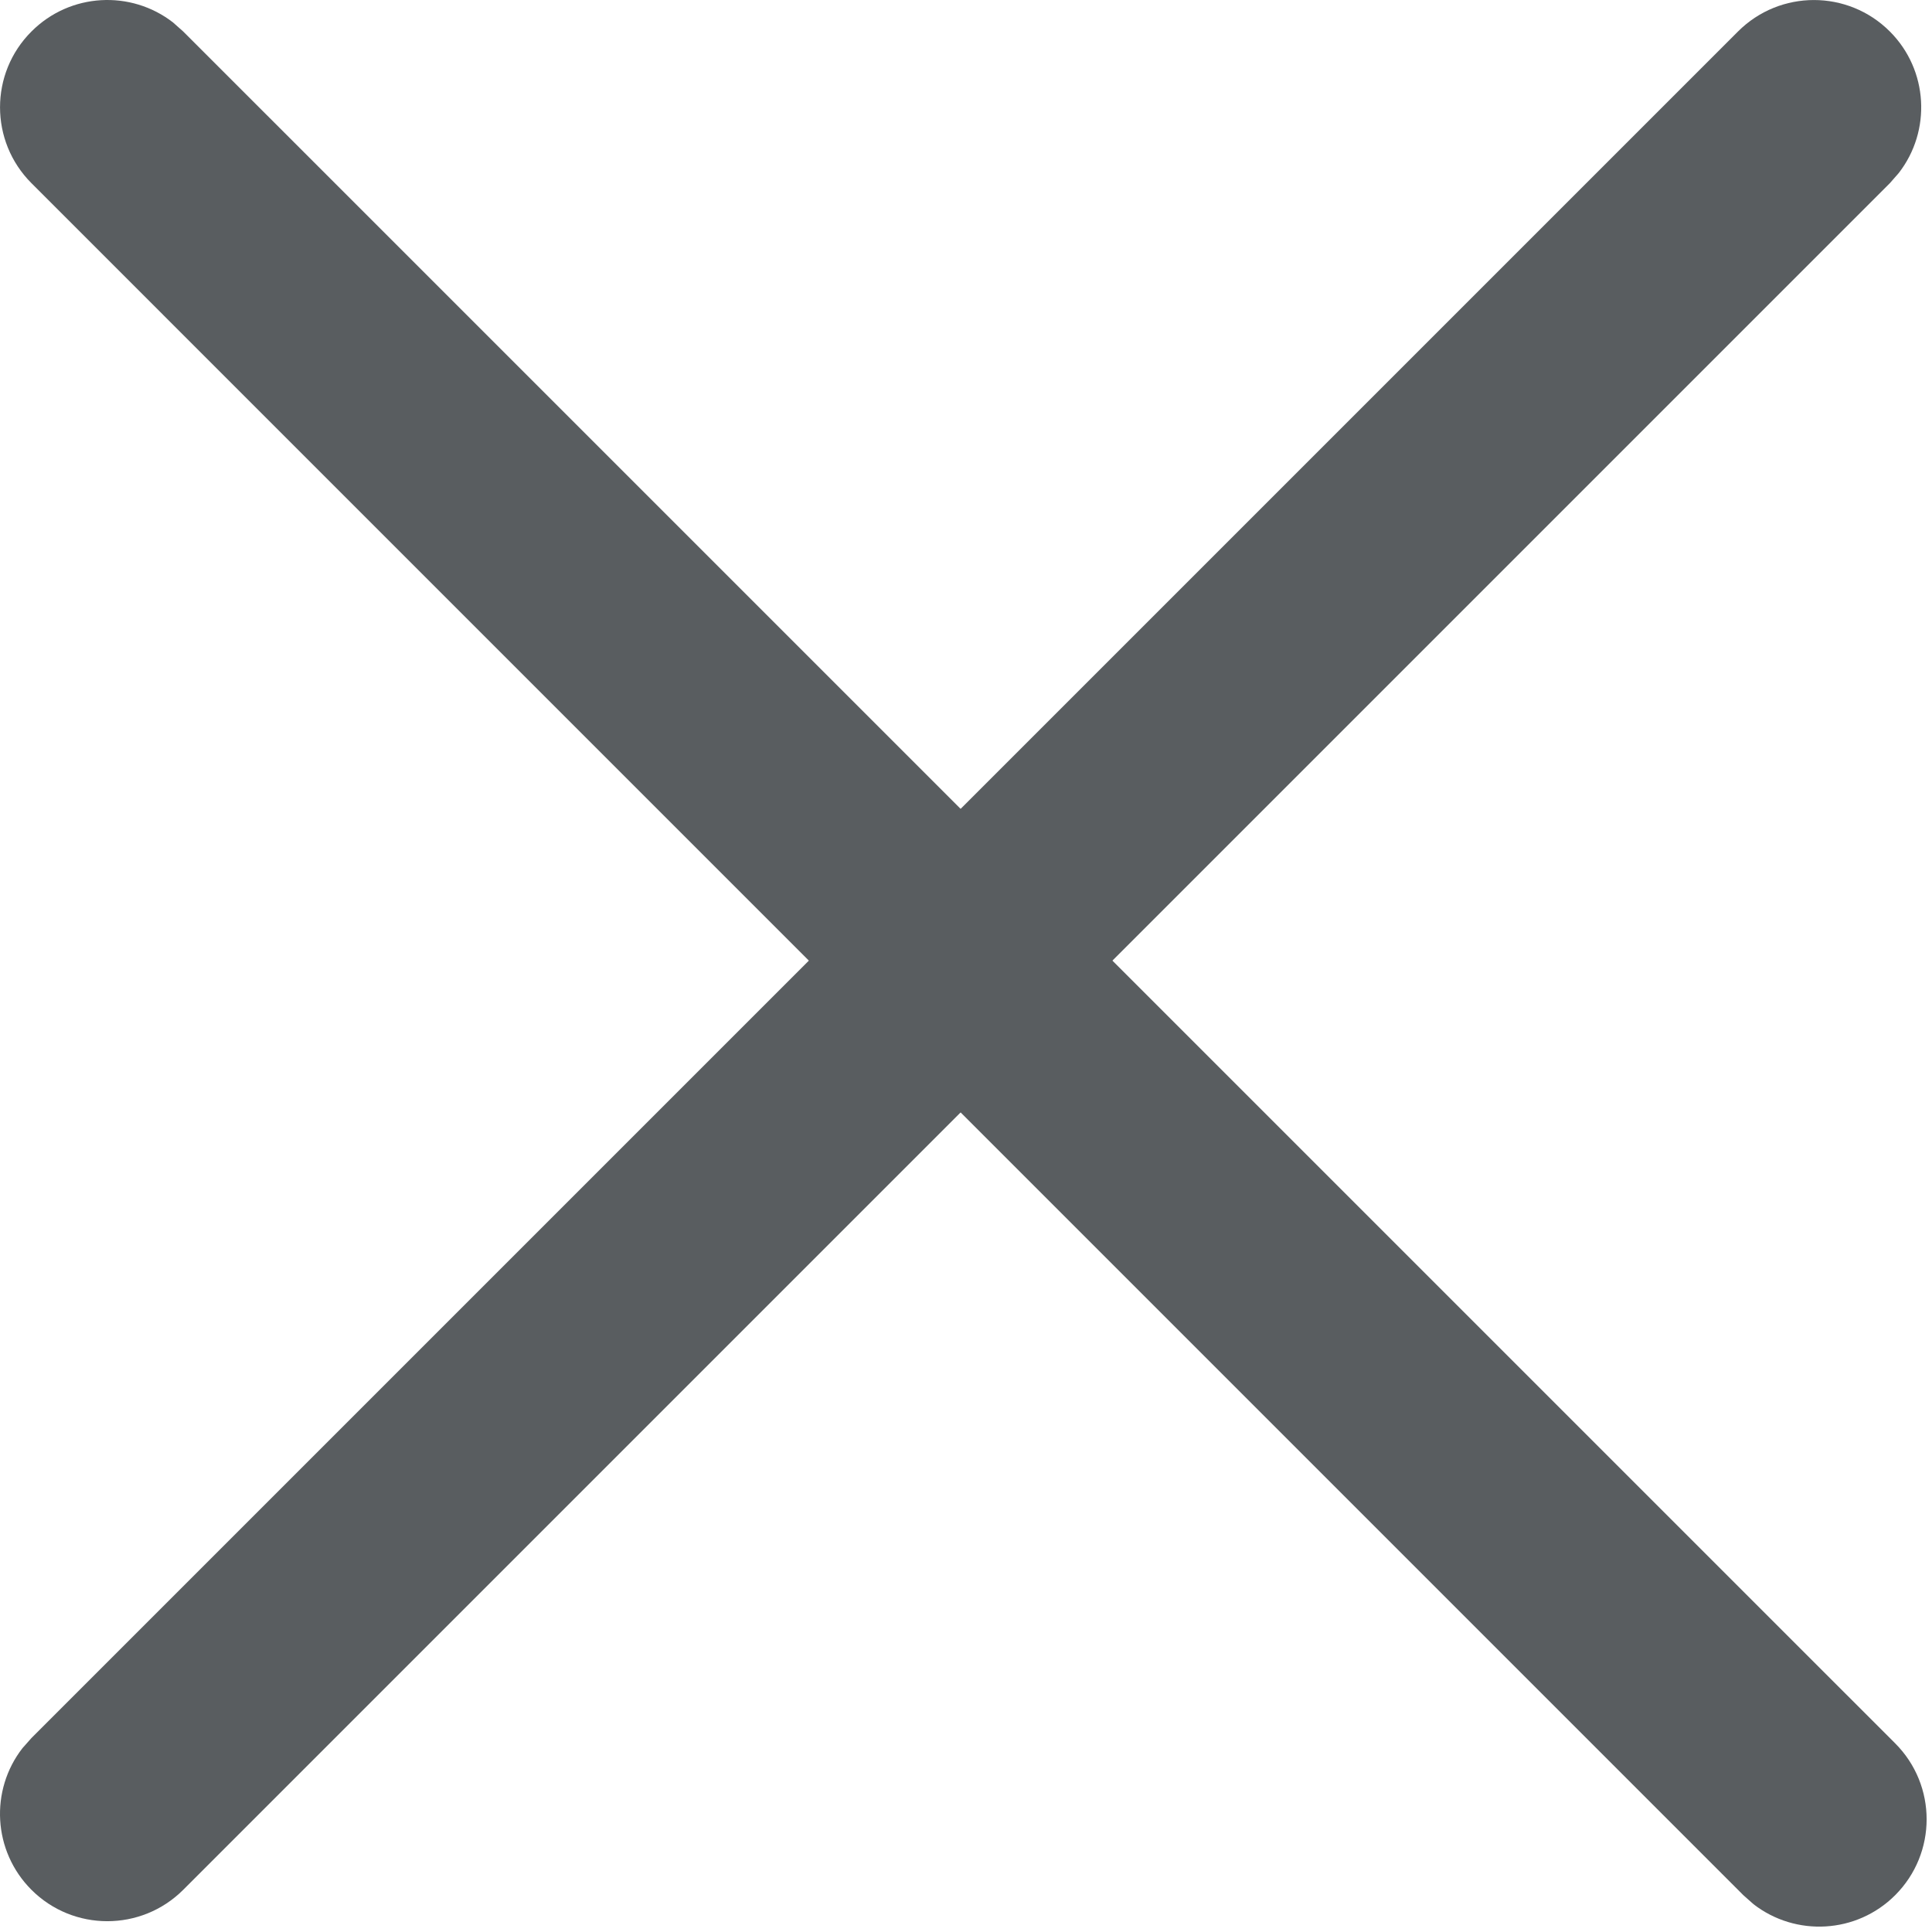 <?xml version="1.0" encoding="UTF-8"?>
<svg width="17px" height="17px" viewBox="0 0 17 17" version="1.1" xmlns="http://www.w3.org/2000/svg" xmlns:xlink="http://www.w3.org/1999/xlink">
    <!-- Generator: Sketch 64 (93537) - https://sketch.com -->
    <title>search close</title>
    <desc>Created with Sketch.</desc>
    <g id="Page-1" stroke="none" stroke-width="1" fill="none" fill-rule="evenodd">
        <g id="Search-Active" transform="translate(-1253, -212)" fill="#595D60" fill-rule="nonzero">
            <g id="search-close" transform="translate(1253, 212)">
                <g id="Group-8" transform="translate(0, -0)">
                    <path d="M15.293,0.277 C15.662,-0.092 16.26,-0.092 16.629,0.277 C16.969,0.617 16.995,1.153 16.707,1.523 L16.629,1.612 L1.612,16.629 C1.243,16.997 0.645,16.997 0.277,16.629 C-0.064,16.288 -0.09,15.752 0.198,15.382 L0.277,15.293 L15.293,0.277 Z" id="Path-3"></path>
                    <path d="M0.277,0.277 C0.617,-0.064 1.153,-0.09 1.523,0.198 L1.612,0.277 L16.676,15.34 C17.045,15.709 17.045,16.307 16.676,16.676 C16.336,17.016 15.8,17.043 15.429,16.755 L15.34,16.676 L0.277,1.612 C-0.092,1.243 -0.092,0.645 0.277,0.277 Z" id="Path-4"></path>
                </g>
            </g>
        </g>
    </g>
</svg>